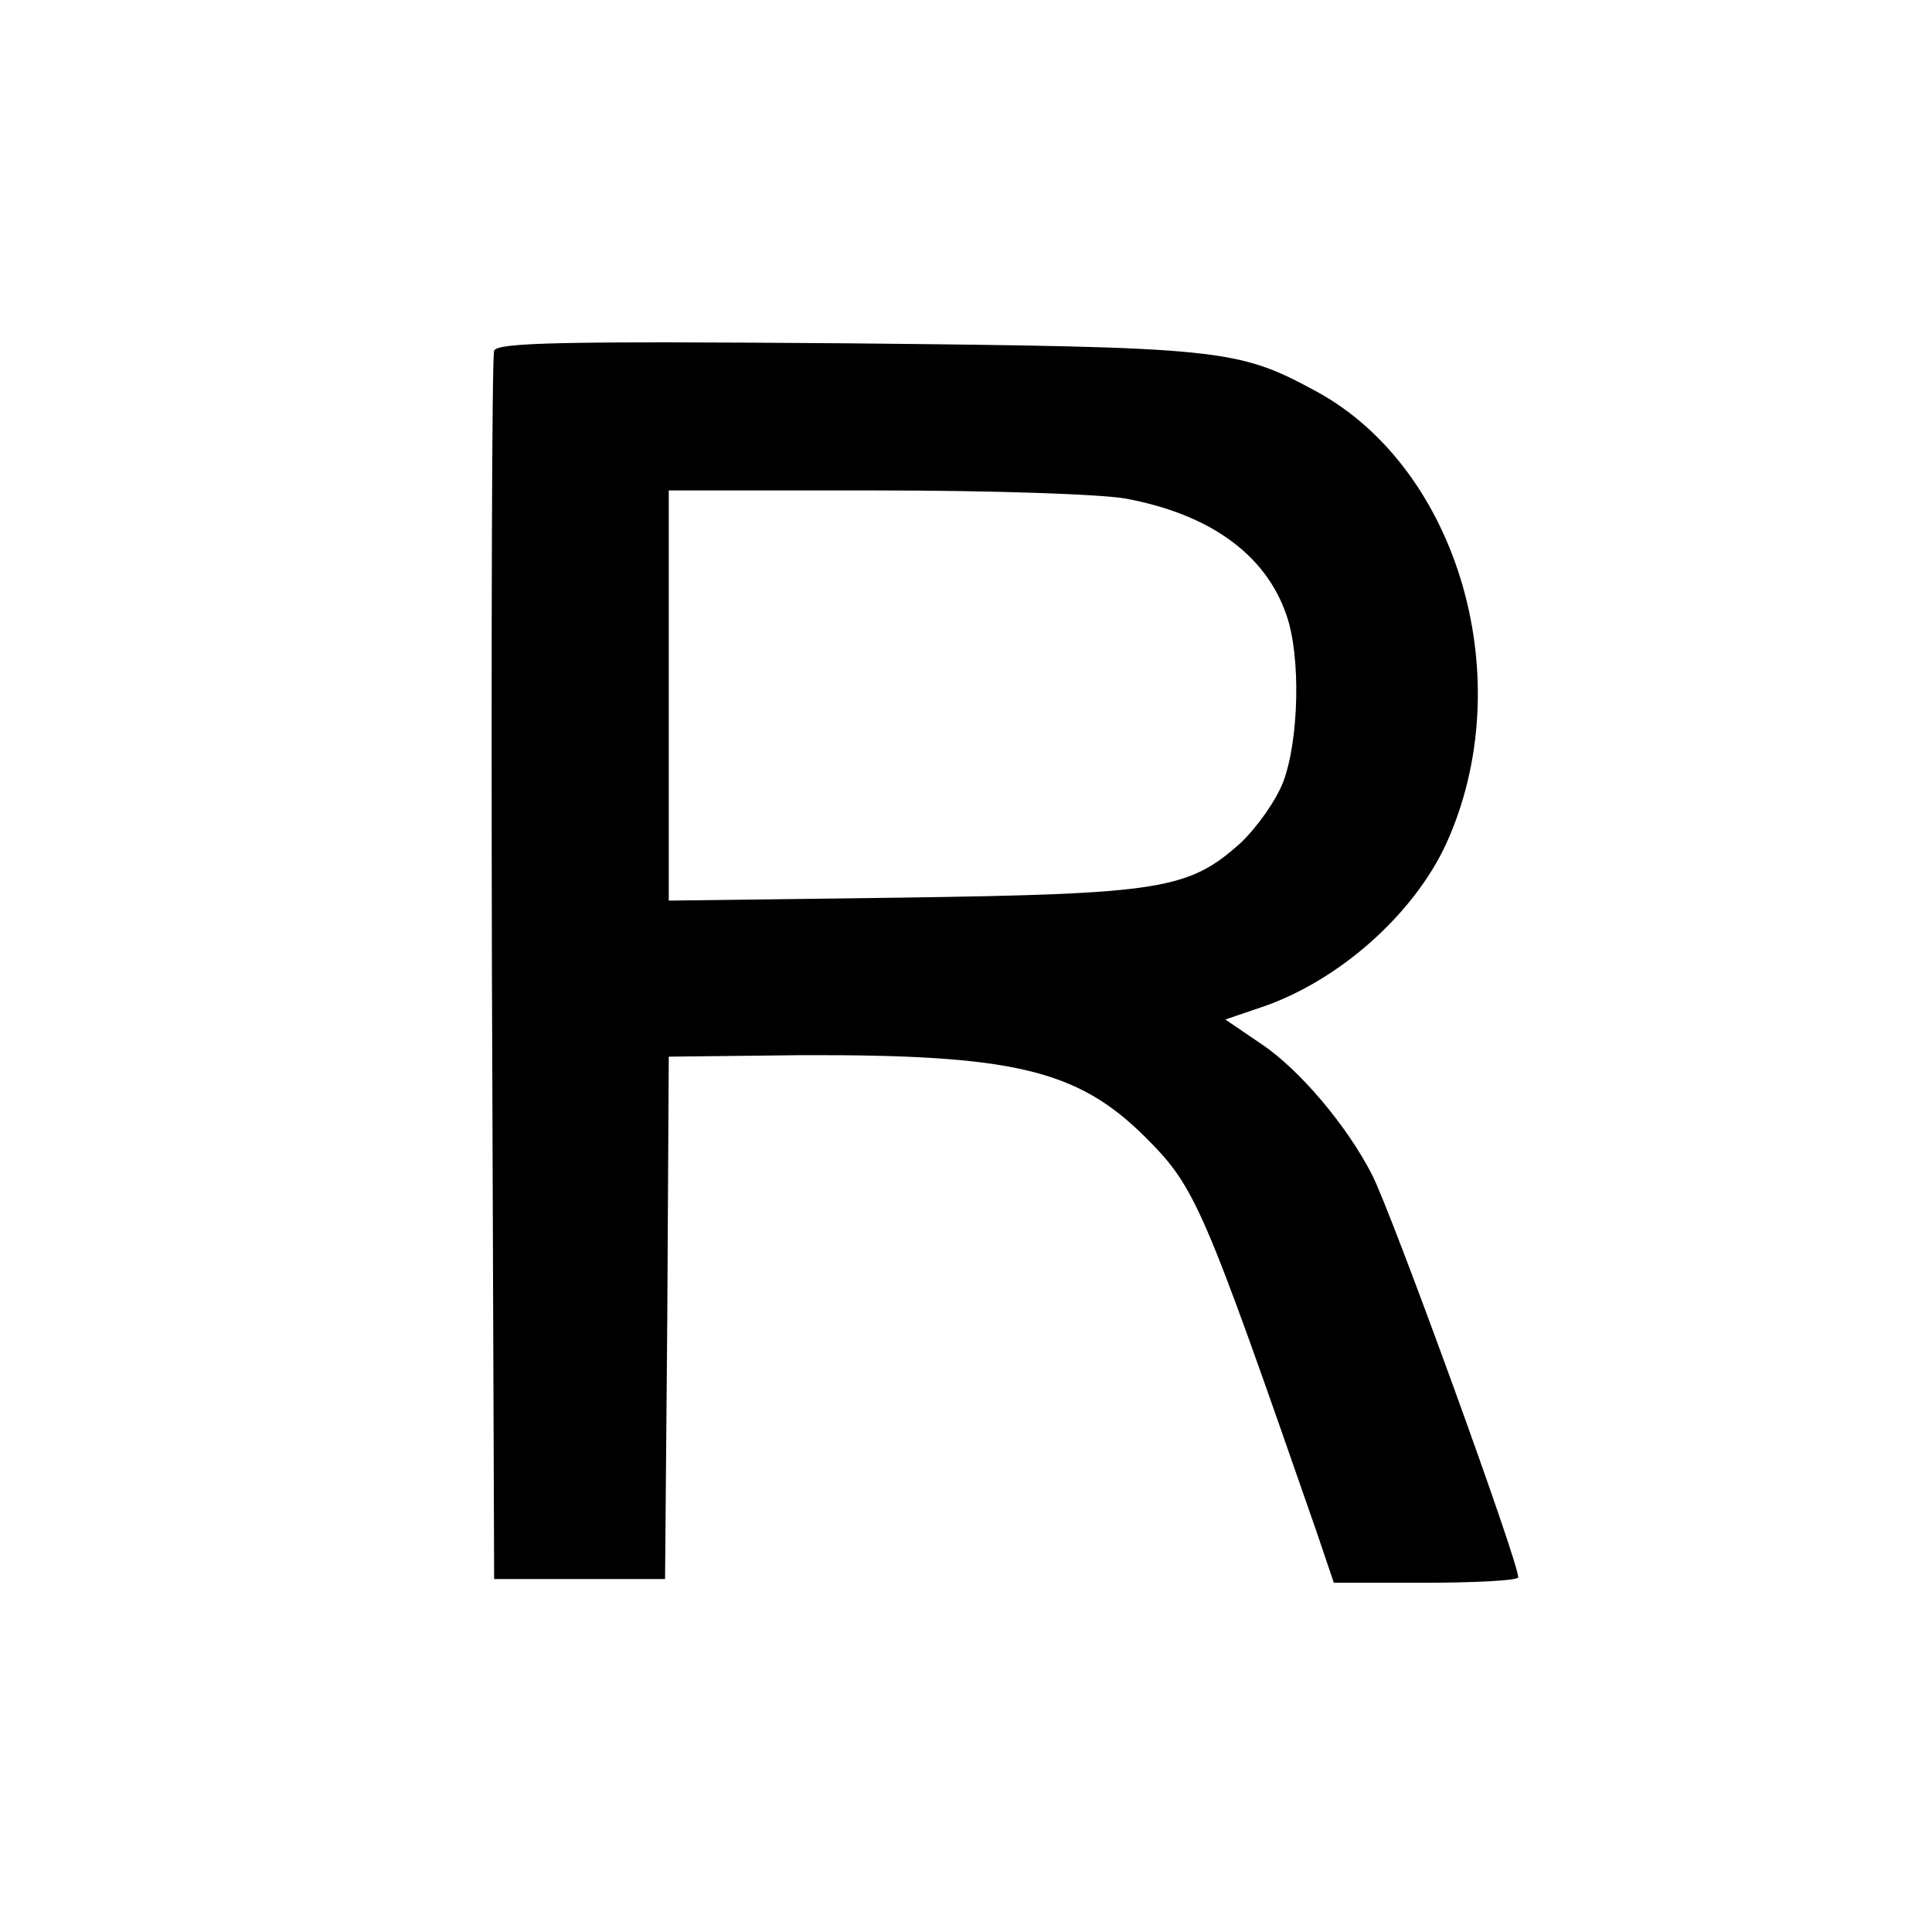 <?xml version="1.0" standalone="no"?>
<!DOCTYPE svg PUBLIC "-//W3C//DTD SVG 20010904//EN"
 "http://www.w3.org/TR/2001/REC-SVG-20010904/DTD/svg10.dtd">
<svg version="1.0" xmlns="http://www.w3.org/2000/svg"
 width="260pt" height="260pt" viewBox="0 0 260 260"
 preserveAspectRatio="xMidYMid meet">
<g transform="translate(0,260) scale(0.1,-0.1)"
fill="#000000" stroke="none">
<path d="M665 2128 c-3 -7 -4 -382 -3 -833 l3 -820 115 0 115 0 3 352 2 351
178 2 c285 1 372 -19 464 -111 67 -67 77 -91 230 -531 l23 -68 122 0 c67 0
124 3 126 7 5 9 -170 491 -197 543 -34 66 -97 140 -147 174 l-50 34 47 16
c105 35 206 125 250 220 100 219 18 504 -174 609 -107 58 -126 60 -634 65
-384 3 -469 1 -473 -10z m850 -199 c113 -21 188 -75 216 -156 20 -56 17 -169
-4 -225 -10 -26 -36 -62 -57 -82 -70 -63 -107 -69 -457 -74 l-313 -4 0 276 0
276 278 0 c158 0 304 -5 337 -11z"/>
</g>
</svg>
